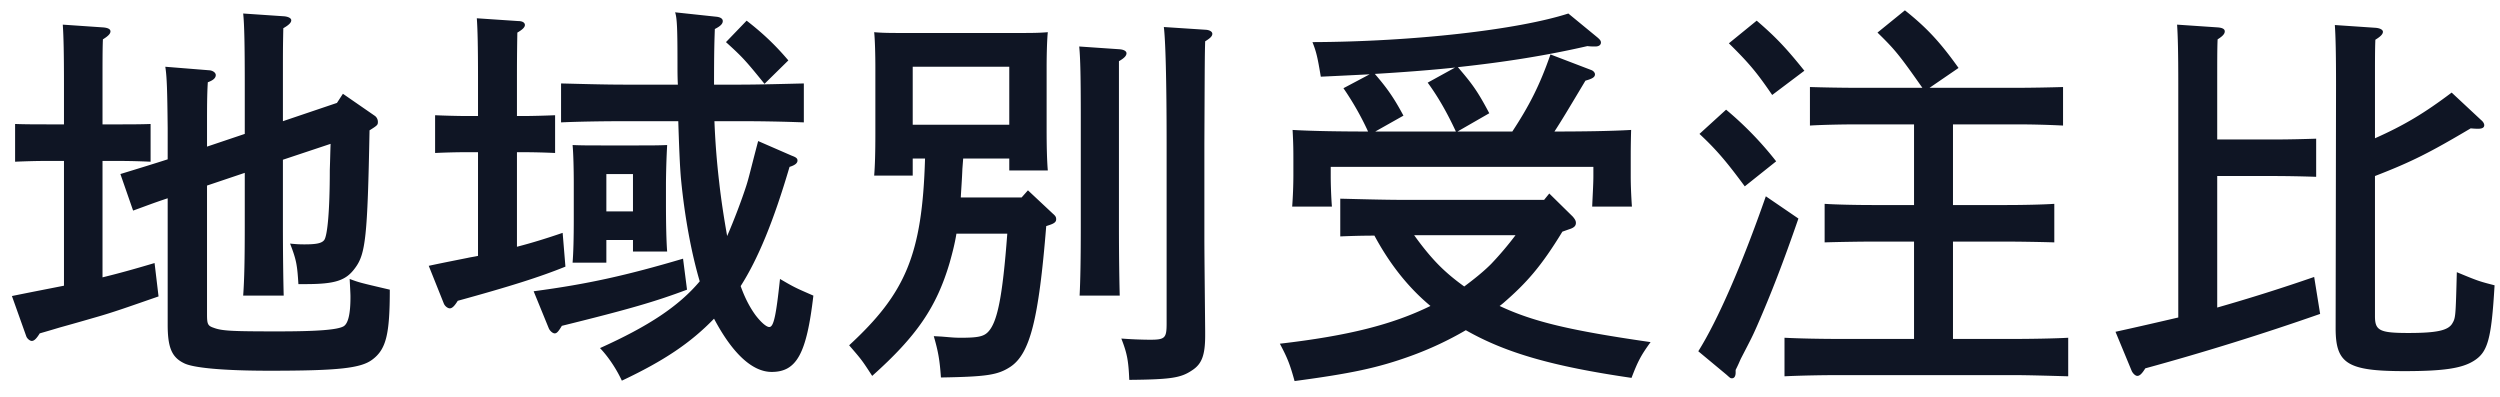 <svg width="151" height="24" fill="none" xmlns="http://www.w3.org/2000/svg"><path d="M12.504 8.856l2.28-.768V5.136c0-2.352-.024-3.648-.096-4.32l2.472.168c.264.024.432.12.432.24 0 .144-.144.288-.48.48-.024 1.176-.024 1.2-.024 3.432V7.32l3.264-1.104.36-.552 1.944 1.344a.458.458 0 01.168.336c0 .192 0 .216-.504.528-.12 6.432-.24 7.464-.864 8.304-.552.768-1.2.984-3 .984h-.432c-.072-1.152-.12-1.464-.504-2.448.456.048.672.048.888.048.72 0 1.032-.072 1.176-.264.192-.264.336-1.752.336-4.224.024-.672.024-.936.048-1.584l-2.88.96v4.008c0 1.728.024 3.36.048 4.2h-2.448c.072-.984.096-2.208.096-4.2V10.44l-2.28.768v7.776c0 .6.048.696.408.816.504.192 1.152.216 3.864.216 2.424 0 3.624-.096 3.984-.312.264-.168.408-.72.408-1.752 0-.168 0-.168-.048-1.104.576.216.576.216 2.424.648 0 2.688-.216 3.6-1.056 4.224-.696.528-2.088.672-6.216.672-2.736 0-4.608-.168-5.16-.456-.744-.36-.984-.96-.984-2.328v-7.632c-.936.312-1.224.432-2.088.744l-.768-2.208c1.176-.36 2.112-.648 2.856-.888V7.752c-.024-2.304-.048-3.12-.144-3.72l2.688.216c.192.024.36.144.36.288 0 .168-.144.312-.48.432-.048.744-.048 1.584-.048 2.544v1.344zm-8.64 8.4V9.72H2.832c-.648 0-1.392.024-1.92.048v-2.28c.552.024 1.416.024 1.92.024h1.032V5.088c0-1.896-.024-2.904-.072-3.6l2.448.168c.264.024.432.096.432.24s-.144.288-.456.48c-.024.552-.024 1.2-.024 2.712v2.424h.984c.504 0 1.392 0 1.92-.024v2.28a44.429 44.429 0 00-1.92-.048h-.984v7.032c.984-.24 1.848-.48 3.144-.864l.24 2.016c-1.872.648-2.736.96-3.84 1.272-.168.048-.984.288-2.112.6-.24.072-.72.216-1.224.36-.192.312-.336.456-.48.456-.12 0-.288-.144-.336-.288L.72 17.88c1.296-.264 2.304-.456 3.144-.624zm32.76-2.76v1.368h-2.04c.048-.576.072-1.44.072-2.664v-2.136c0-.816-.024-1.824-.072-2.304.528.024 1.032.024 1.728.024h2.256c.696 0 1.2 0 1.728-.024a50.76 50.76 0 00-.072 2.304v1.176c0 1.32.024 2.328.072 2.952h-2.064v-.696h-1.608zm1.608-1.728v-2.256h-1.608v2.256h1.608zm2.736-5.448h-3.264c-1.248 0-2.808.024-3.816.072V5.04c1.008.024 2.568.072 3.816.072h3.24c-.024-.408-.024-.864-.024-1.296 0-2.016-.024-2.736-.144-3.072l2.472.264c.264.024.408.12.408.264 0 .168-.144.312-.48.48-.024.72-.048 1.248-.048 3.36h1.584c1.104 0 2.808-.048 3.84-.072v2.352a99.641 99.641 0 00-3.84-.072h-1.56c.048 1.248.144 2.472.288 3.696.12 1.08.288 2.16.48 3.24.408-.936.864-2.136 1.152-3.024.168-.528.216-.792.72-2.712l2.04.888c.264.096.336.168.336.288 0 .168-.168.288-.48.384-.96 3.264-1.896 5.544-2.952 7.2.264.744.576 1.32.912 1.776.336.432.648.696.816.696.264 0 .408-.648.648-2.904.936.552 1.032.576 2.016 1.008-.408 3.504-1.008 4.608-2.52 4.608-1.176 0-2.376-1.128-3.48-3.216-1.416 1.464-3.024 2.544-5.568 3.744-.312-.672-.792-1.416-1.32-1.968 2.928-1.32 4.752-2.52 6.024-4.032-.504-1.704-.912-3.912-1.128-6.144-.072-.768-.12-1.992-.168-3.528zm-12.096 8.136V9.192H28.2c-.648 0-1.416.024-1.92.048V6.96c.528.024 1.392.048 1.92.048h.672V4.704c0-1.896-.024-2.928-.072-3.6l2.496.168c.264 0 .408.096.408.24 0 .12-.12.264-.456.456-.024 1.296-.024 2.208-.024 2.736v2.304h.384c.504 0 1.368-.024 1.92-.048v2.28a45.46 45.46 0 00-1.92-.048h-.384v5.712c.936-.24 1.848-.528 2.76-.84l.168 2.04c-1.536.624-3.36 1.2-6.504 2.064-.192.312-.336.456-.48.456-.12 0-.288-.12-.36-.288l-.912-2.28c.672-.144.672-.144 2.352-.48.216-.048.408-.072.624-.12zM43.848 2.544l1.248-1.296c.96.744 1.704 1.44 2.52 2.4l-1.44 1.416c-1.128-1.392-1.32-1.608-2.328-2.52zm-2.592 13.08l.24 1.872c-1.92.72-3.48 1.176-7.56 2.184-.216.36-.312.456-.432.456s-.288-.144-.36-.312l-.912-2.232c3.264-.432 5.616-.96 9.024-1.968zm16.92-6.048l-.048.624c-.024.648-.072 1.224-.096 1.728h3.672l.384-.432 1.512 1.416c.168.144.192.216.192.336 0 .144-.096.24-.384.336l-.216.072c-.456 5.664-.984 7.704-2.16 8.496-.768.504-1.44.6-4.2.648-.072-1.056-.168-1.584-.432-2.496l.456.024c.6.048.768.072 1.176.072 1.008 0 1.368-.072 1.632-.336.576-.576.888-2.112 1.176-5.952h-3.072c-.096.6-.24 1.152-.408 1.752-.792 2.688-1.992 4.44-4.68 6.84-.624-.96-.624-.96-1.392-1.848 3.408-3.144 4.416-5.472 4.584-11.28h-.744v1.032H52.8c.048-.576.072-1.368.072-2.544V4.08c0-.768-.024-1.704-.072-2.136.528.048 1.032.048 1.728.048h7.008c.72 0 1.2 0 1.752-.048-.048.432-.072 1.368-.072 2.136V7.8c0 1.128.024 1.944.072 2.496H60.96v-.72h-2.784zm2.784-2.04V4.032h-5.832v3.504h5.832zm9.336-5.904l2.568.168c.216.024.36.12.36.24 0 .144-.12.264-.432.456-.024.84-.024.84-.048 6.192v5.688c0 .984.024 2.928.048 5.64v.24c0 1.176-.192 1.728-.792 2.112-.672.456-1.272.552-3.792.576-.048-1.2-.144-1.632-.48-2.496a24.78 24.78 0 001.728.072c.912 0 1.008-.096 1.008-.984V8.688c0-3.936-.072-6.312-.168-7.056zm-2.712 2.064v9.96c0 1.824.024 3.336.048 4.2h-2.424c.048-.912.072-2.256.072-4.2V7.104c0-2.352-.024-3.6-.096-4.296l2.448.168c.264.024.408.12.408.24 0 .144-.12.288-.456.48zm27.192 10.152l-.408.144c-1.272 2.088-2.16 3.096-3.576 4.32-.12.096-.144.12-.216.168 2.04.96 4.296 1.488 9.12 2.184-.576.792-.768 1.152-1.152 2.16-4.776-.696-7.608-1.512-10.008-2.88a20.278 20.278 0 01-3.336 1.56c-1.992.72-3.6 1.056-7.008 1.512-.288-1.056-.456-1.44-.888-2.256 4.128-.48 6.792-1.152 9.096-2.28-1.416-1.176-2.52-2.64-3.384-4.248-.768 0-1.512.024-2.064.048V12c1.008.024 2.64.072 3.816.072h8.496l.312-.384 1.416 1.392c.144.168.192.264.192.384 0 .168-.096.288-.408.384zm-3.24.36h-6.12c.432.6.864 1.152 1.368 1.68.504.528 1.056.984 1.656 1.416.576-.432 1.128-.864 1.632-1.368a19.905 19.905 0 001.464-1.728zM94.728.816l1.752 1.44c.168.144.216.216.216.312 0 .144-.12.24-.336.24-.144 0-.312 0-.48-.024-2.4.552-4.92.96-7.824 1.272.84.984 1.176 1.416 1.896 2.784l-1.92 1.104h3.312C92.352 6.408 93 5.16 93.648 3.288l2.448.936c.144.048.24.168.24.264 0 .168-.144.264-.576.384-1.104 1.848-1.464 2.448-1.872 3.072 1.632 0 3.432-.024 4.632-.096-.024.864-.024 1.32-.024 1.824v.96c0 .528.024 1.152.072 1.848h-2.4c.024-.6.072-1.368.072-1.848v-.552H80.376v.552c0 .48.024 1.248.072 1.848h-2.4a27.4 27.4 0 00.072-1.848v-.96c0-.504 0-.96-.048-1.824 1.2.072 2.976.096 4.56.096a17.521 17.521 0 00-1.488-2.616l1.584-.84c-.936.048-1.92.096-2.952.144-.192-1.152-.264-1.488-.504-2.088C85.344 2.52 91.68 1.8 94.728.816zm-8.496 4.176l1.656-.912c-1.608.168-3.24.288-4.848.384.768.888 1.176 1.488 1.728 2.52l-1.704.96h4.872c-.48-1.032-1.032-2.04-1.704-2.952zm29.376 15.48v-5.88h-2.52c-.792 0-2.136.024-2.88.048v-2.328c.72.048 1.944.072 2.88.072h2.52V7.512h-3.432c-.792 0-2.136.024-2.856.072V5.256c.696.024 1.944.048 2.856.048h3.936C114.696 3.288 114.456 3 113.4 1.968l1.656-1.344c1.296 1.032 2.112 1.896 3.24 3.48l-1.752 1.2h5.184c.912 0 2.16-.024 2.88-.048v2.328a56.249 56.249 0 00-2.88-.072h-3.768v4.872h3.24c.936 0 2.16-.024 2.88-.072v2.328c-.744-.024-2.088-.048-2.88-.048h-3.24v5.88h3.624c.96 0 2.52-.024 3.336-.072v2.328c-.888-.024-2.424-.072-3.336-.072h-10.44c-1.032 0-2.376.024-3.36.072V20.4c.912.048 2.28.072 3.36.072h4.464zM104.424 2.616l1.68-1.368c1.176 1.008 1.8 1.68 2.88 3.024l-1.944 1.464c-.888-1.296-1.344-1.872-2.616-3.12zm-1.776 5.472l1.608-1.464a20.509 20.509 0 013.024 3.12l-1.896 1.512c-1.08-1.464-1.704-2.208-2.736-3.168zm4.008 3.768l1.968 1.344c-.912 2.64-1.656 4.56-2.496 6.48-.288.648-.288.648-.984 1.992-.12.264-.12.288-.312.672v.168c0 .192-.072.336-.216.336-.096 0-.096 0-.336-.216l-1.704-1.416c1.176-1.872 2.64-5.232 4.08-9.36zm36.792-6.72v3.216c1.776-.792 2.976-1.512 4.632-2.76l1.776 1.656c.12.096.192.216.192.312 0 .144-.12.216-.36.216-.096 0-.216 0-.456-.024-2.472 1.464-3.552 2.016-5.784 2.88v8.472c0 .864.288 1.008 2.016 1.008 1.68 0 2.376-.144 2.64-.552.216-.36.216-.36.288-3.12 1.272.528 1.344.552 2.28.792-.192 3.264-.408 4.032-1.248 4.56-.72.456-1.824.624-4.2.624-3.456 0-4.152-.456-4.152-2.592l.024-14.688c0-1.92-.024-2.928-.072-3.624l2.472.168c.264.024.432.12.432.24 0 .144-.144.288-.456.48-.024.552-.024 1.224-.024 2.736zm-9.528 3.288h3.576c.696 0 1.704-.024 2.4-.048v2.304a80.053 80.053 0 00-2.4-.048h-3.576v7.944a110.63 110.63 0 005.856-1.848l.36 2.232a158.332 158.332 0 01-10.56 3.288c-.192.312-.336.456-.48.456-.12 0-.264-.144-.336-.288l-.984-2.376c1.416-.312 2.664-.6 3.792-.864V5.088c0-1.896-.024-2.904-.072-3.6l2.472.168c.264.024.408.096.408.24s-.12.288-.432.48c-.024.552-.024 1.2-.024 2.712v3.336z" fill="#0F1524"/></svg>